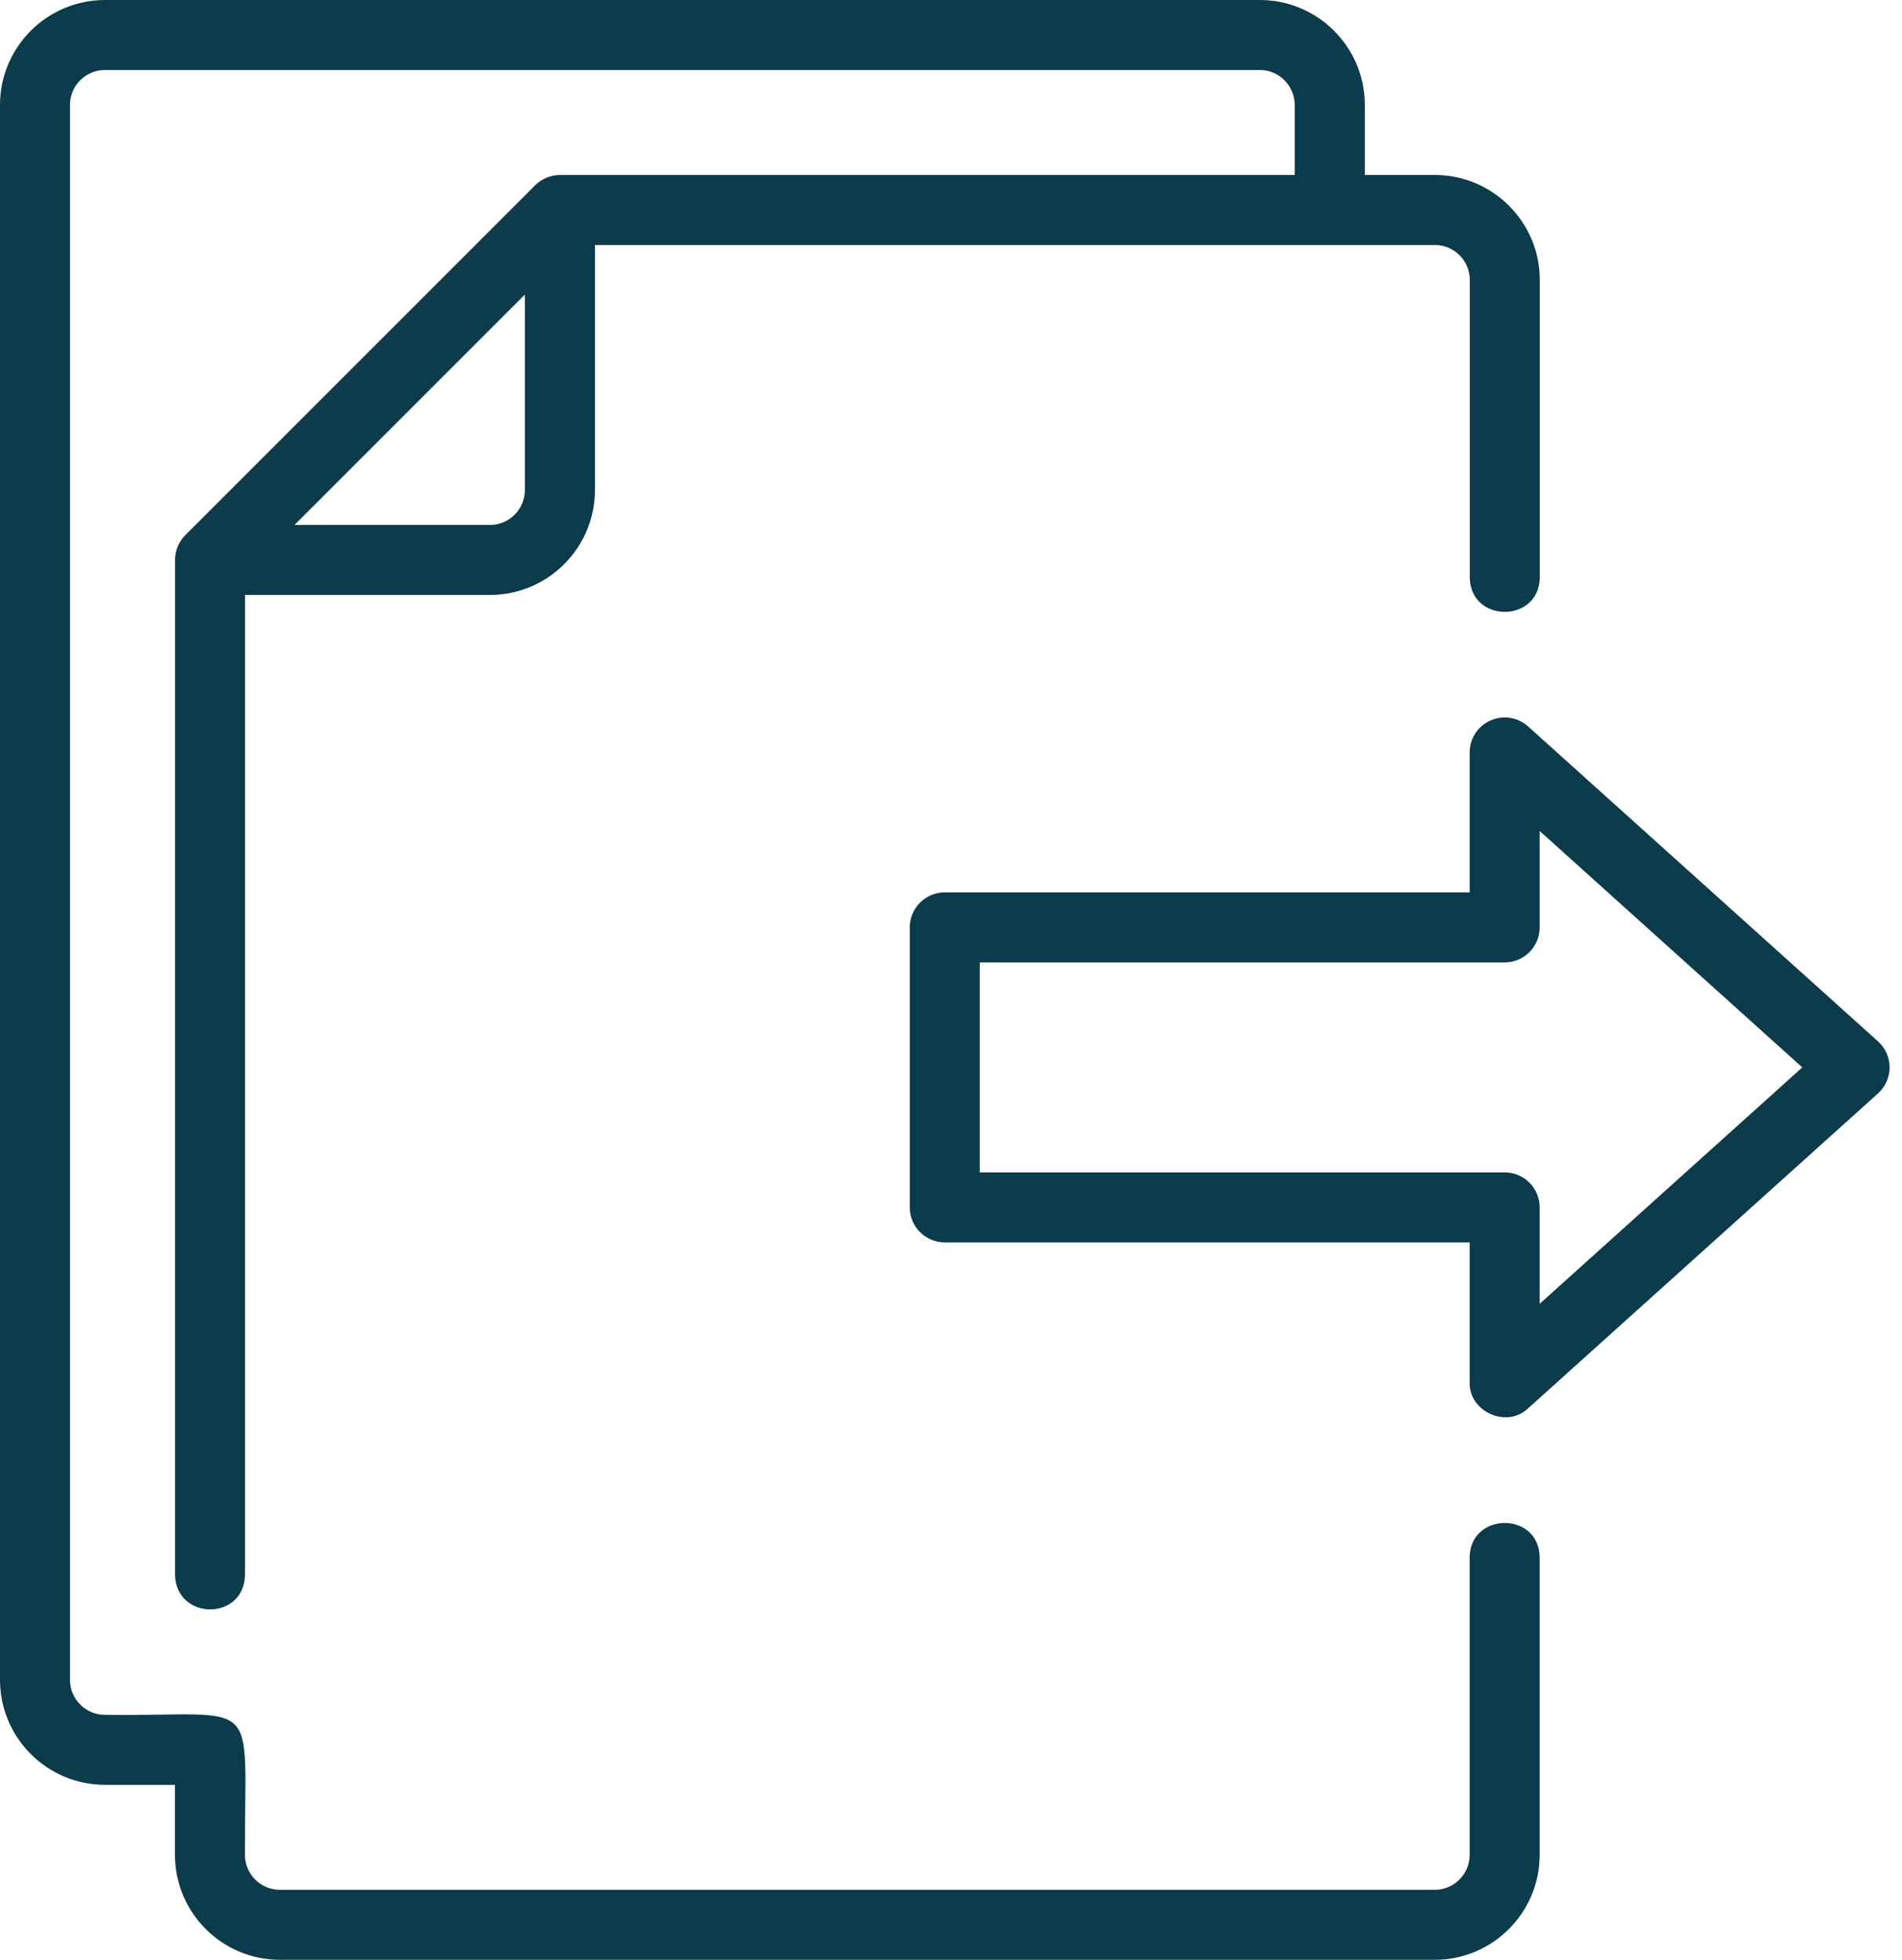<svg width="66" height="68" viewBox="0 0 66 68" fill="none" xmlns="http://www.w3.org/2000/svg">
<path d="M3.642 61.929H6.071V64.357C6.071 66.367 7.704 68 9.713 68H49.784C51.794 68 53.427 66.367 53.427 64.357V54.036C53.406 52.433 51.011 52.458 50.998 54.036V64.357C50.998 65.028 50.455 65.571 49.784 65.571H9.713C9.043 65.571 8.499 65.028 8.499 64.357C8.484 58.671 9.146 59.567 3.642 59.5C2.971 59.5 2.428 58.954 2.428 58.286V3.644C2.428 2.973 2.971 2.429 3.642 2.429H43.713C44.384 2.429 44.927 2.973 44.927 3.644V6.072H19.428C19.112 6.072 18.79 6.206 18.569 6.43L6.429 18.57C6.204 18.792 6.071 19.113 6.074 19.429V54.643C6.107 56.228 8.469 56.252 8.502 54.643V20.643H17.003C19.012 20.643 20.645 19.01 20.645 17V8.5H49.788C50.459 8.5 51.002 9.043 51.002 9.714V20.035C51.021 21.632 53.413 21.626 53.431 20.035V9.714C53.431 7.705 51.798 6.071 49.788 6.071H47.36V3.643C47.36 1.633 45.726 0 43.717 0H3.643C1.633 0 0 1.633 0 3.643V58.285C0 60.295 1.633 61.928 3.643 61.928L3.642 61.929ZM17 18.215H10.218L18.214 10.219V17C18.214 17.671 17.67 18.215 17 18.215Z" fill="#0C3B4B"/>
<path d="M51.718 24.999C51.281 25.193 50.998 25.627 50.998 26.107V30.964H32.784C32.113 30.964 31.569 31.507 31.569 32.178V41.892C31.569 42.563 32.113 43.107 32.784 43.107H50.998V47.964C50.965 48.981 52.285 49.576 53.026 48.865L65.169 37.937C65.424 37.707 65.57 37.379 65.57 37.036C65.57 36.693 65.424 36.365 65.169 36.134L53.026 25.206C52.668 24.884 52.158 24.805 51.721 25L51.718 24.999ZM53.427 32.178V28.833L62.54 37.036L53.427 45.238V41.893C53.427 41.222 52.883 40.679 52.212 40.679H33.998V33.393H52.212C52.883 33.393 53.427 32.849 53.427 32.178Z" fill="#0C3B4B"/>
</svg>
